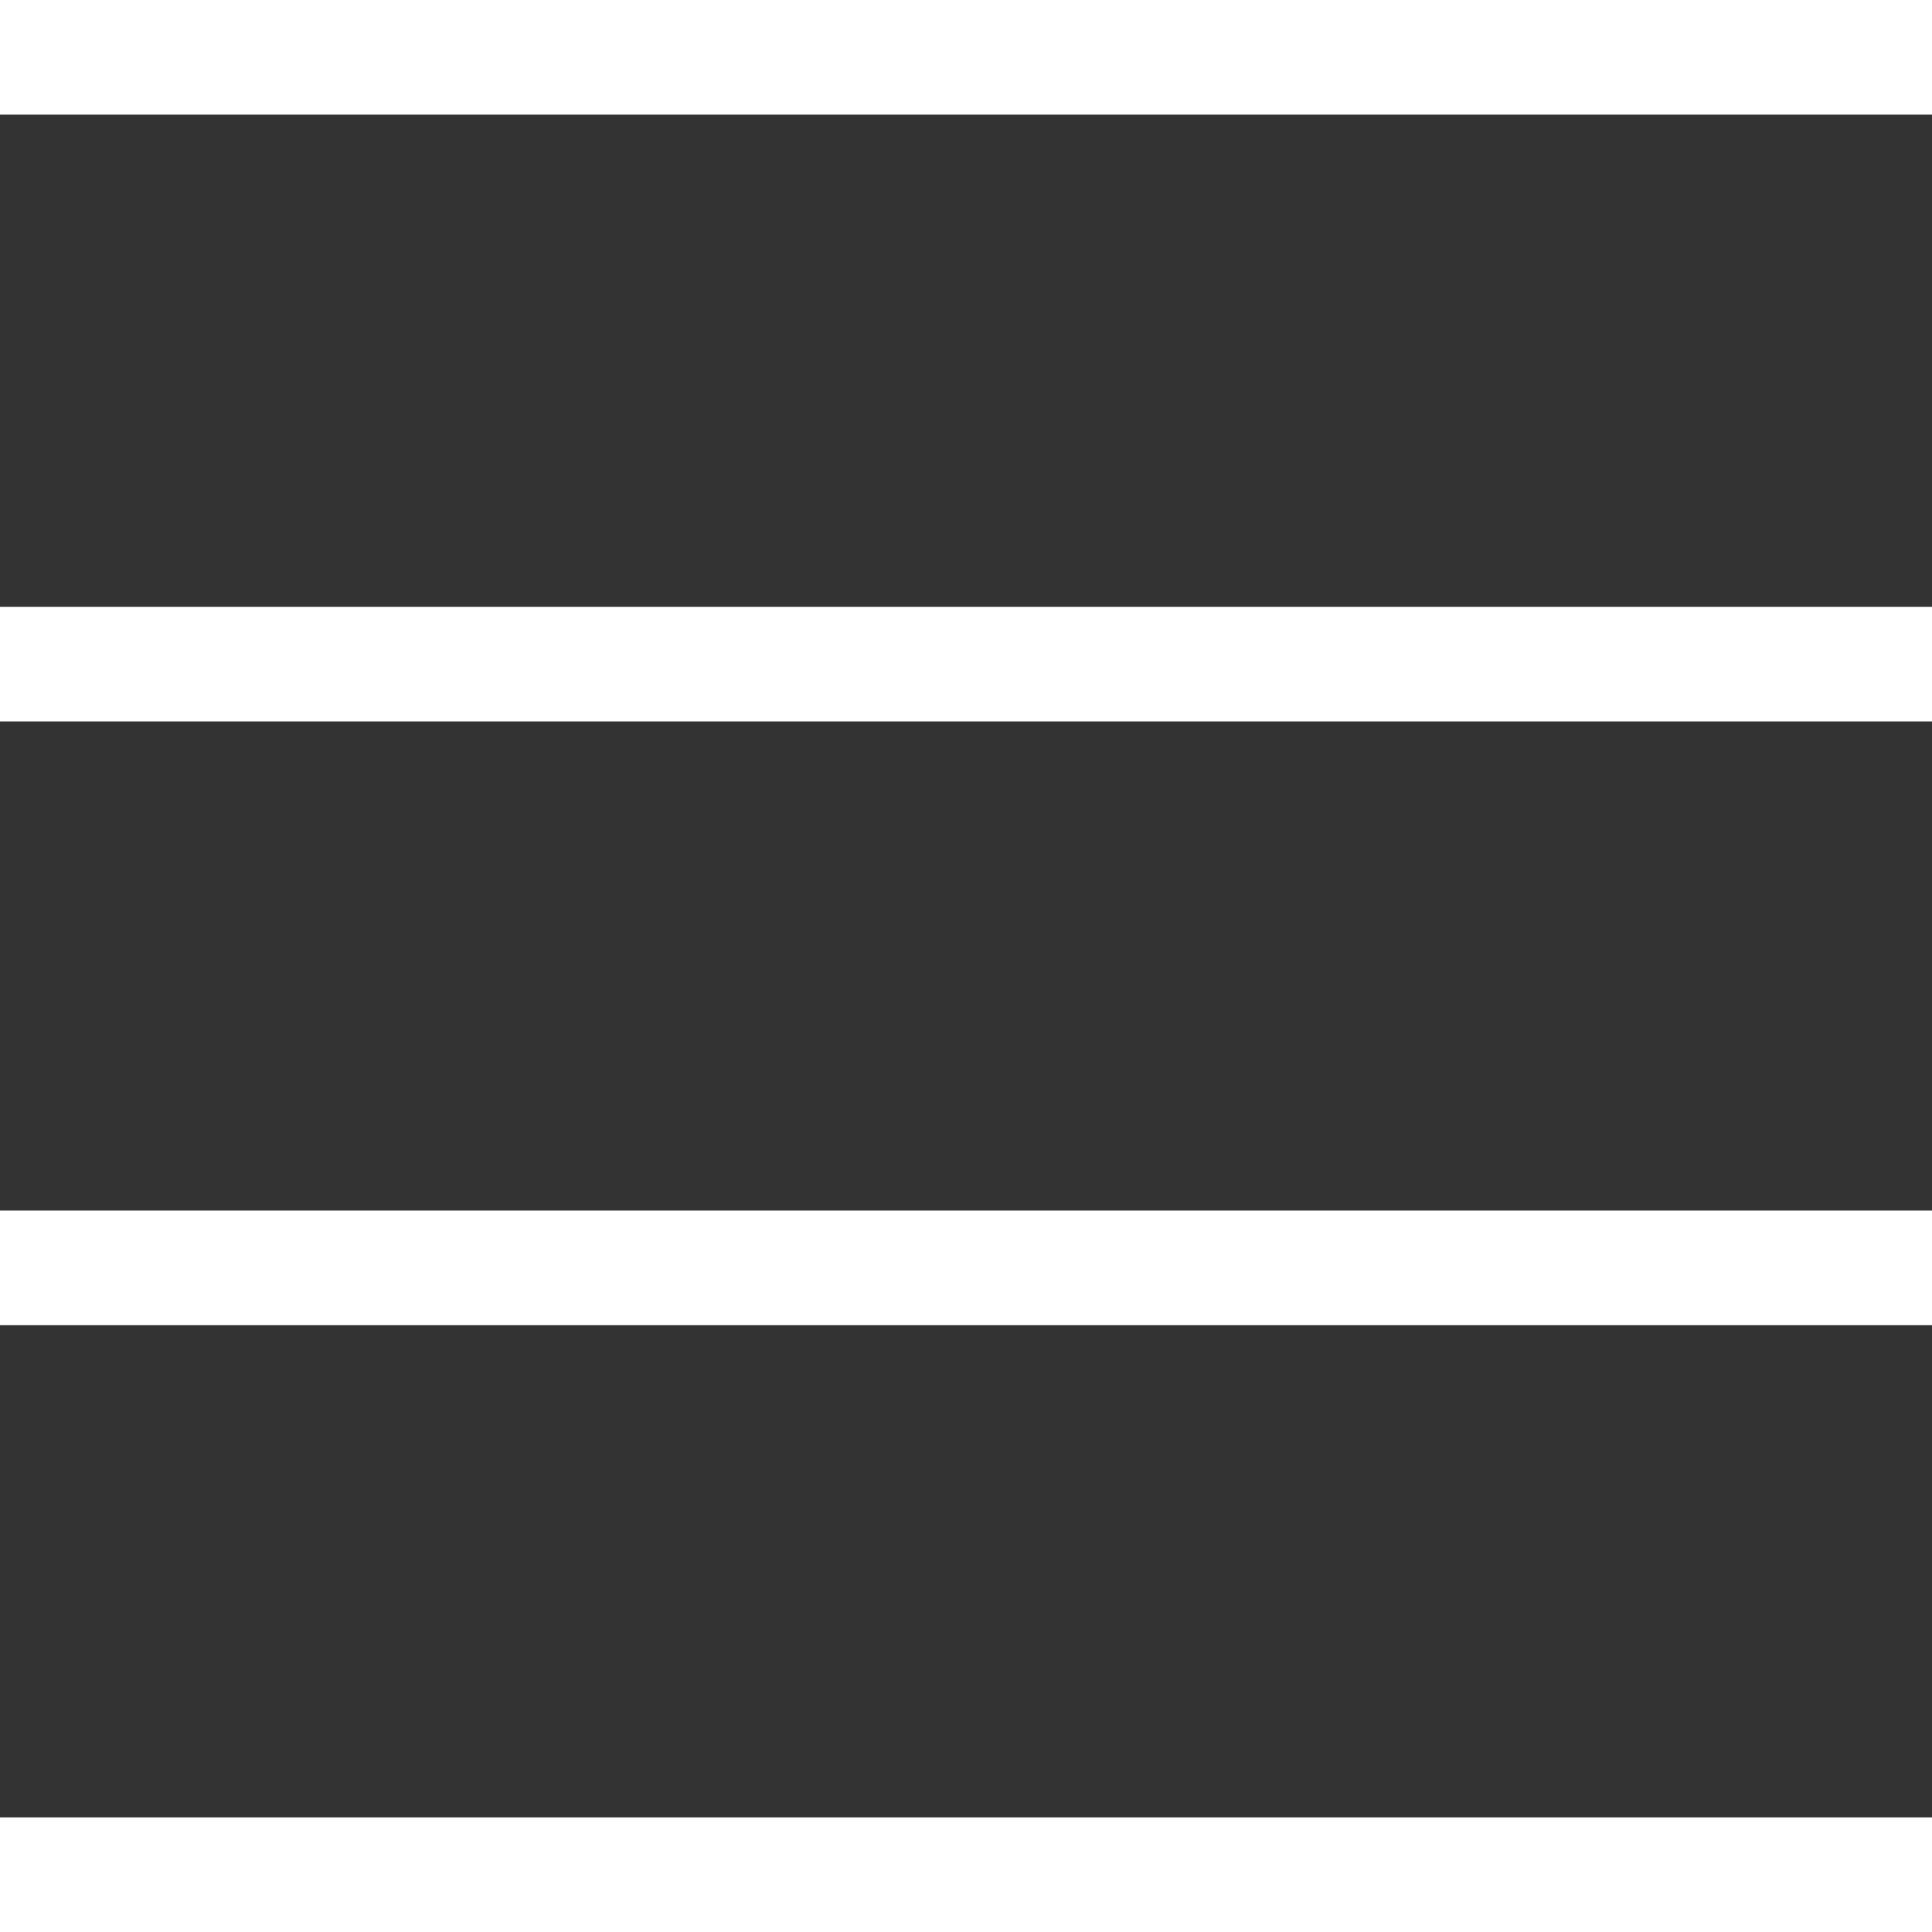 <?xml version="1.0" encoding="utf-8"?>
<!-- Generator: Adobe Illustrator 26.0.1, SVG Export Plug-In . SVG Version: 6.00 Build 0)  -->
<svg version="1.1" id="Calque_1" xmlns="http://www.w3.org/2000/svg" xmlns:xlink="http://www.w3.org/1999/xlink" x="0px" y="0px"
	 viewBox="0 0 126.4 126.4" style="enable-background:new 0 0 126.4 126.4;" xml:space="preserve">
<rect x="0" y="0" width="126.4" height="126.4" fill="#333333" stroke="none"/>
<style type="text/css">
	.st0{fill:#FFFFFF;}
</style>
<rect class="st0" width="126.4" height="7.5"/>
<rect y="39.7" class="st0" width="126.4" height="7.5"/>
<rect y="79.2" class="st0" width="126.4" height="7.5"/>
<rect y="118.9" class="st0" width="126.4" height="7.5"/>
</svg>
